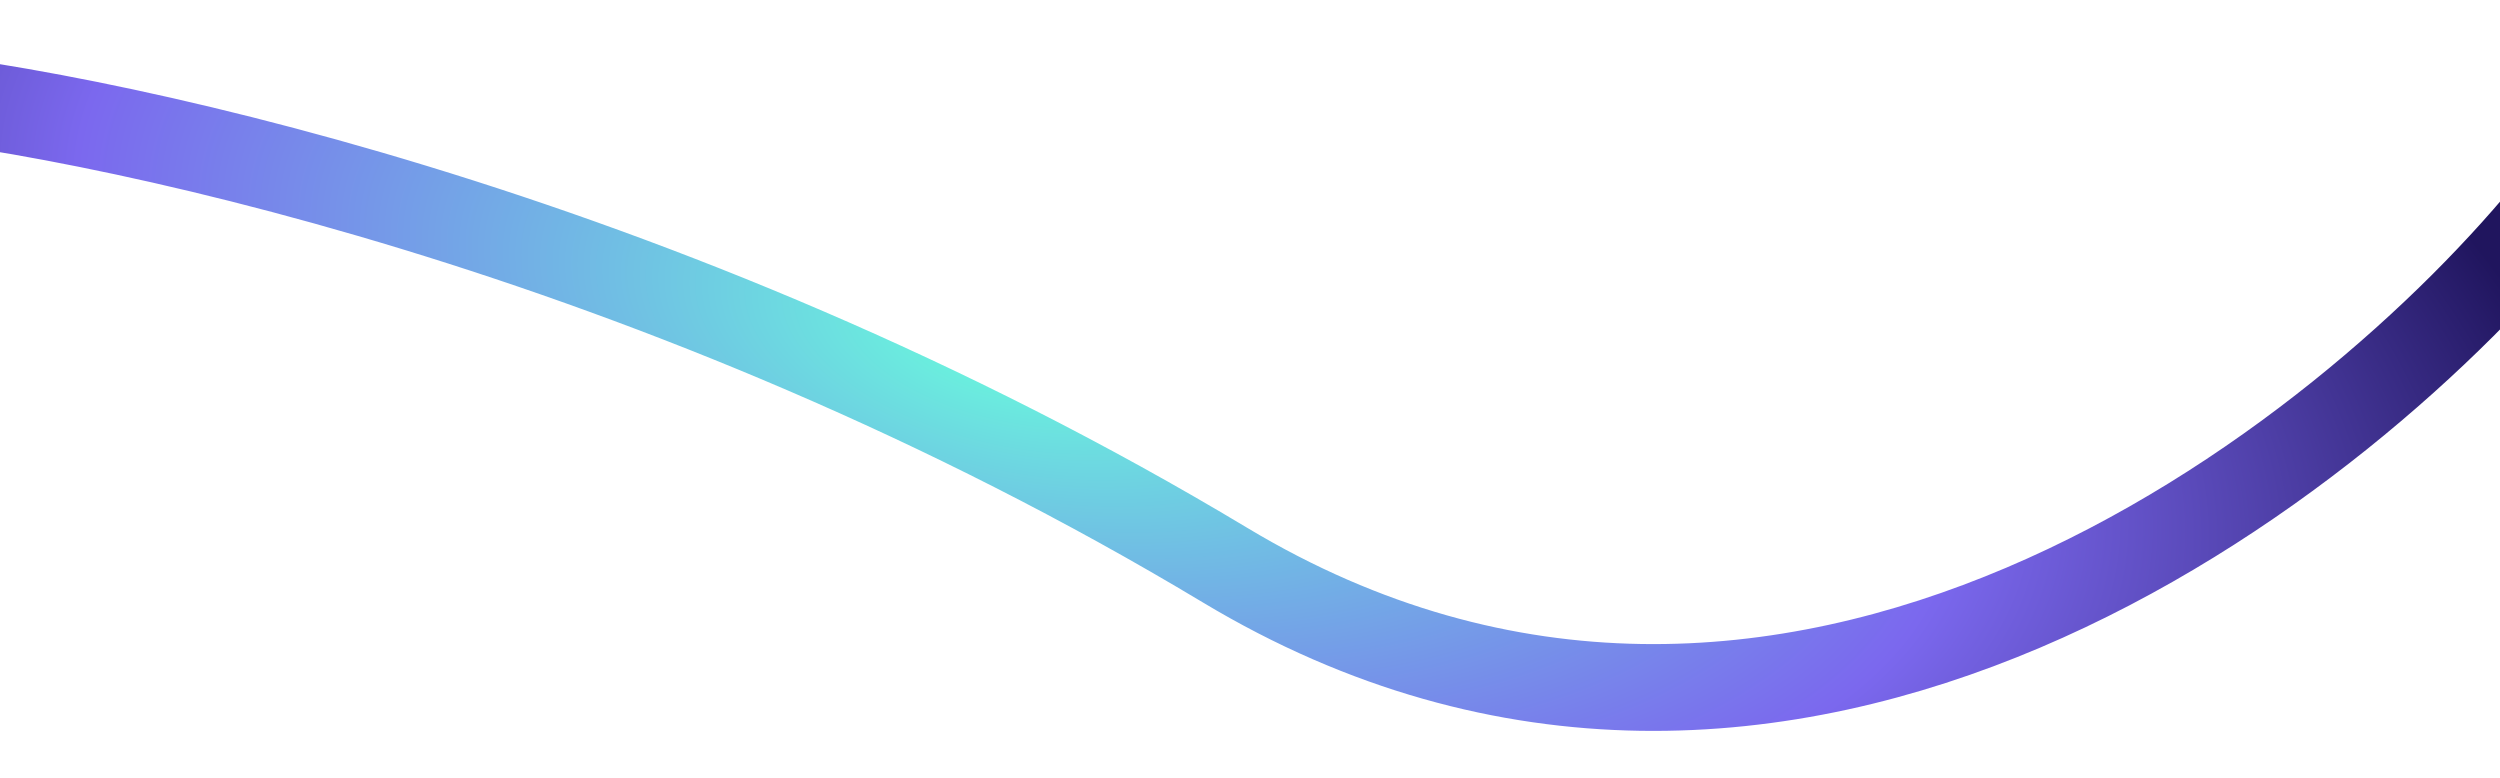 <?xml version="1.0" encoding="UTF-8"?> <svg xmlns="http://www.w3.org/2000/svg" width="1440" height="448" viewBox="0 0 1440 448" fill="none"><g filter="url(#filter0_f_44_75)"><path d="M-80 52C47.015 62.149 381.951 131.054 705.573 325.484C1029.19 519.914 1352.03 266.549 1473 115.564" stroke="url(#paint0_radial_44_75)" stroke-width="50" stroke-linecap="round"></path></g><defs><filter id="filter0_f_44_75" x="-131.402" y="0.598" width="1655.8" height="446.8" filterUnits="userSpaceOnUse" color-interpolation-filters="sRGB"><feFlood flood-opacity="0" result="BackgroundImageFix"></feFlood><feBlend mode="normal" in="SourceGraphic" in2="BackgroundImageFix" result="shape"></feBlend><feGaussianBlur stdDeviation="13.2" result="effect1_foregroundBlur_44_75"></feGaussianBlur></filter><radialGradient id="paint0_radial_44_75" cx="0" cy="0" r="1" gradientUnits="userSpaceOnUse" gradientTransform="translate(586.368 194.99) rotate(12.369) scale(934.526 457.345)"><stop stop-color="#68FFDC"></stop><stop offset="0.584" stop-color="#7B68EE"></stop><stop offset="1" stop-color="#20155E"></stop></radialGradient></defs></svg> 